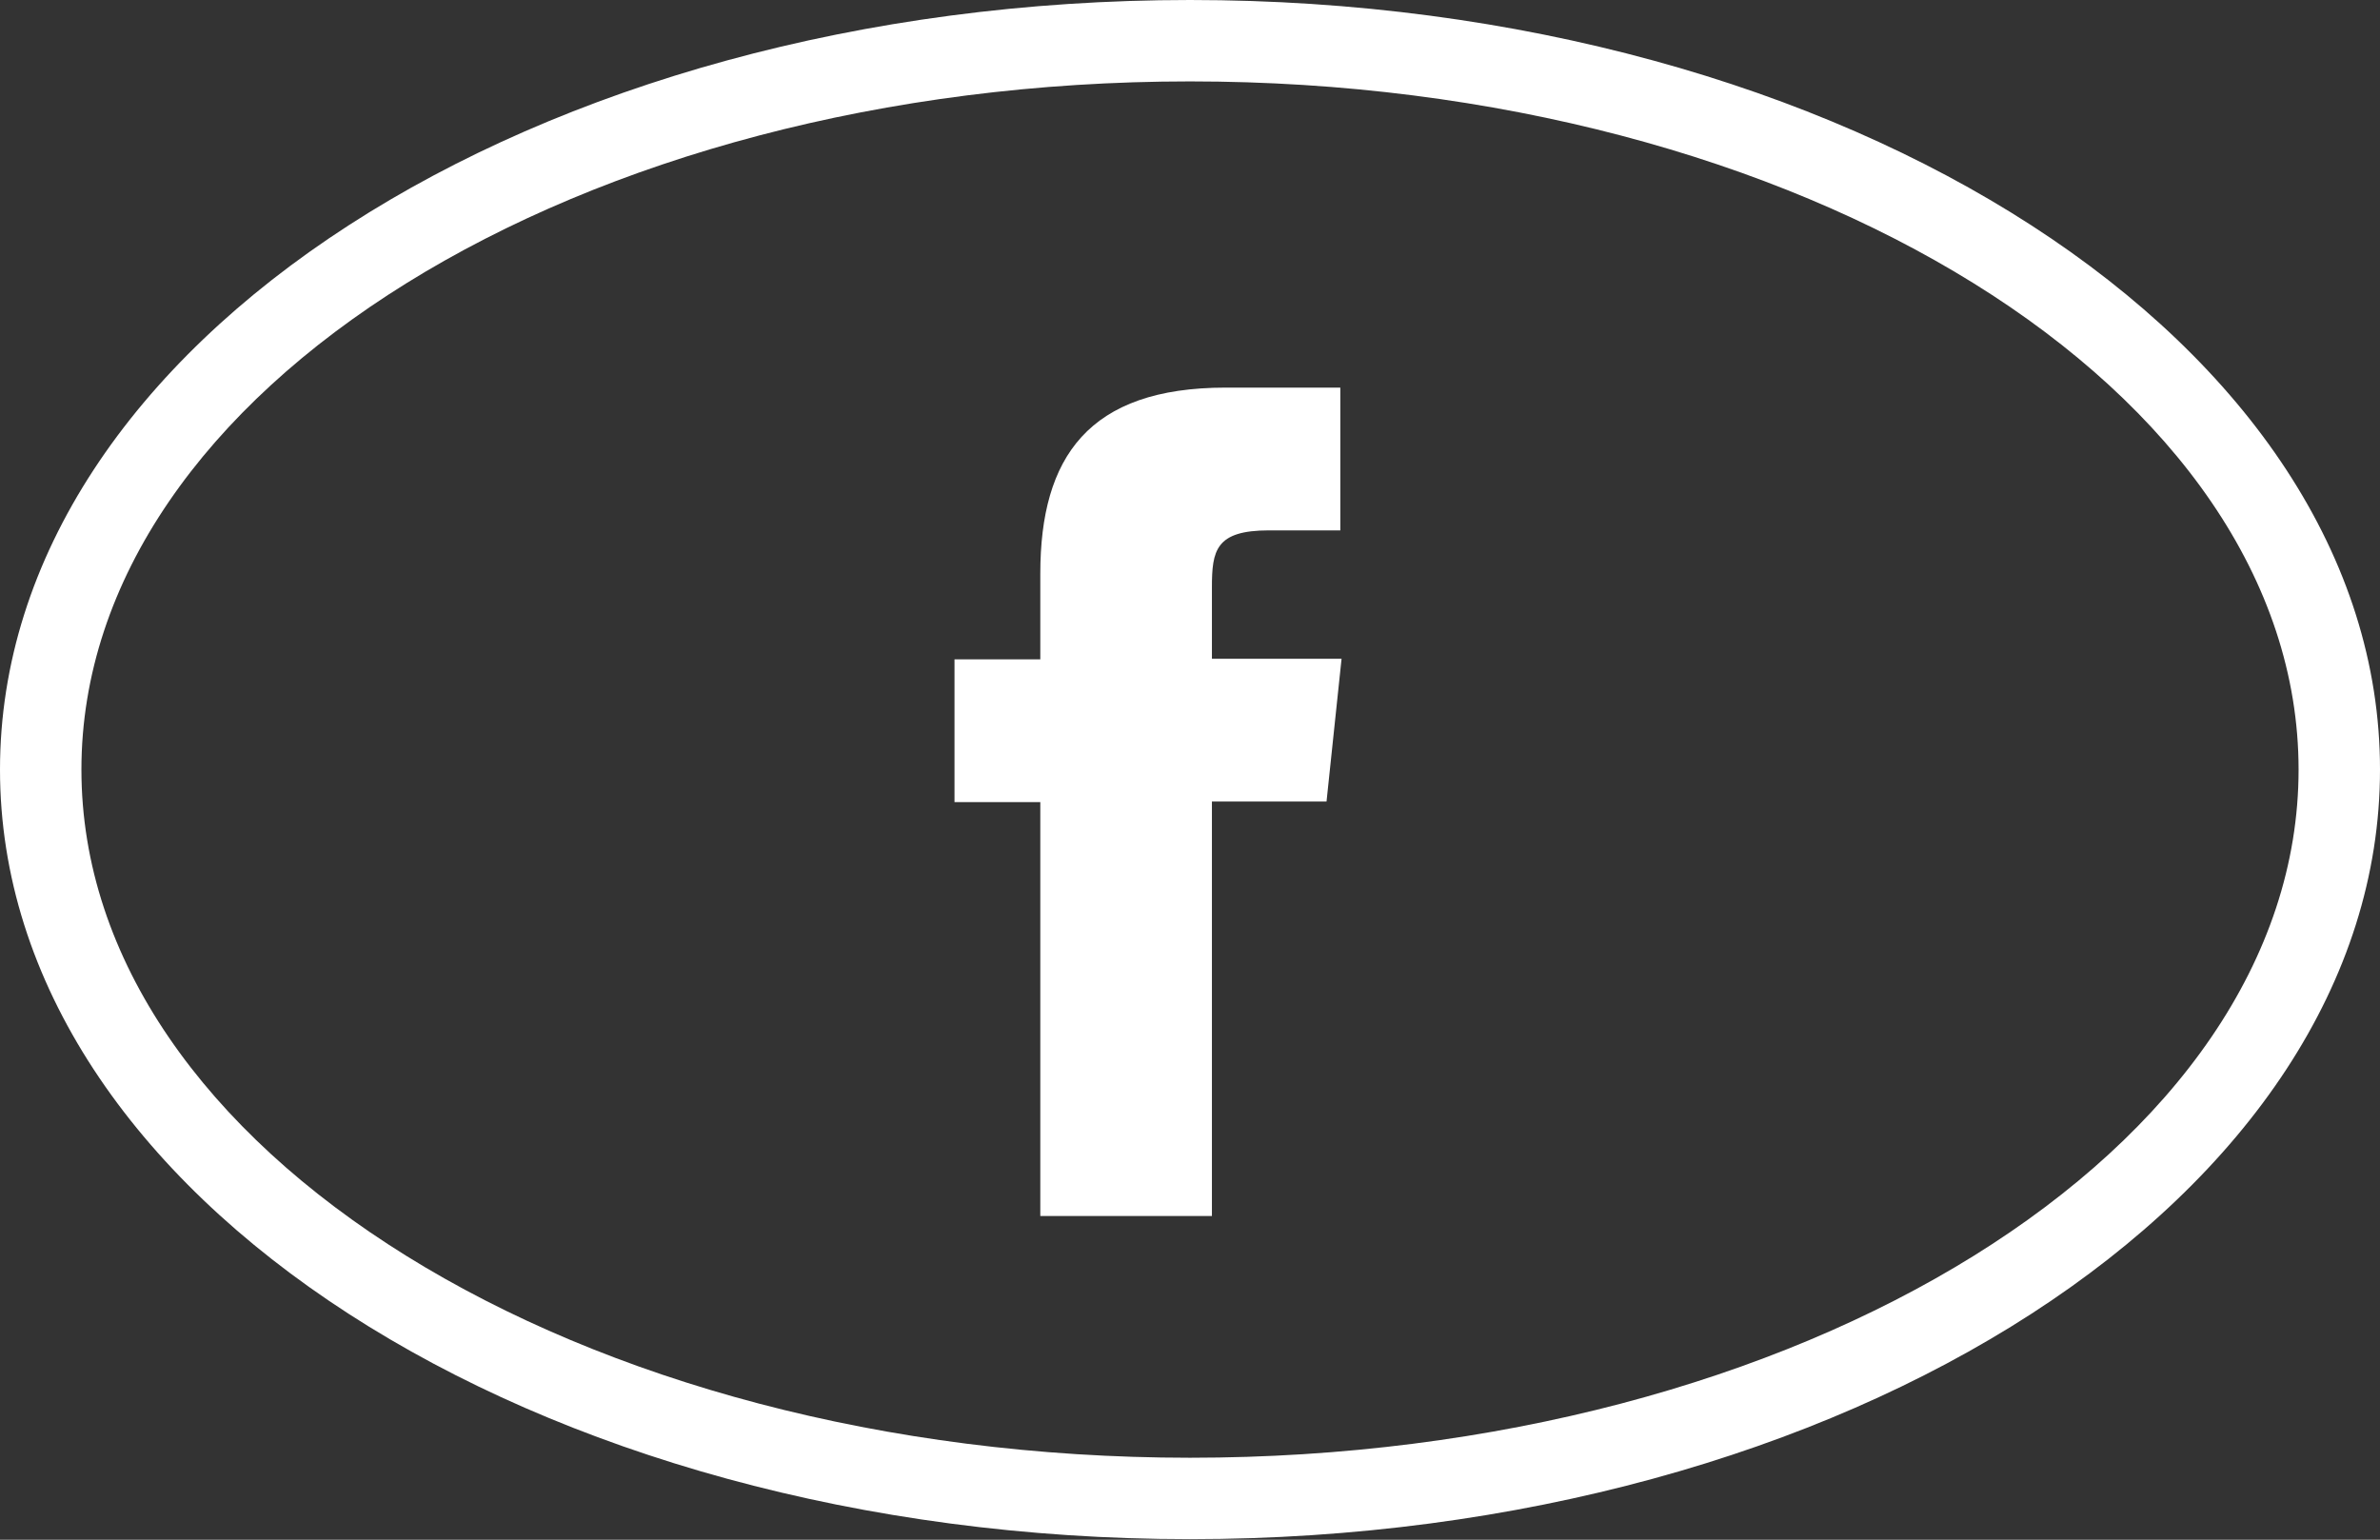 <?xml version="1.0" encoding="UTF-8"?><svg id="_レイヤー_2" xmlns="http://www.w3.org/2000/svg" viewBox="0 0 38 24.59"><rect x="0" y="0" width="38" height="24.59" fill="#333333" stroke="none"/><defs><style>.cls-1{fill:#fff;}</style></defs><g id="_レイヤー_1-2"><g><path class="cls-1" d="m16.61,19.42h2.74v-6.62h1.83l.24-2.28h-2.07v-1.14c0-.59.06-.91.91-.91h1.14v-2.28h-1.83c-2.19,0-2.96,1.11-2.96,2.97v1.37h-1.37v2.28h1.37v6.62Z"/><path class="cls-1" d="m19,1.3c9.76,0,17.7,4.93,17.7,10.99s-7.94,10.99-17.7,10.99S1.3,18.35,1.3,12.29,9.24,1.3,19,1.3m0-1.3C8.51,0,0,5.5,0,12.29s8.51,12.29,19,12.29,19-5.5,19-12.29S29.49,0,19,0h0Z"/></g></g></svg>